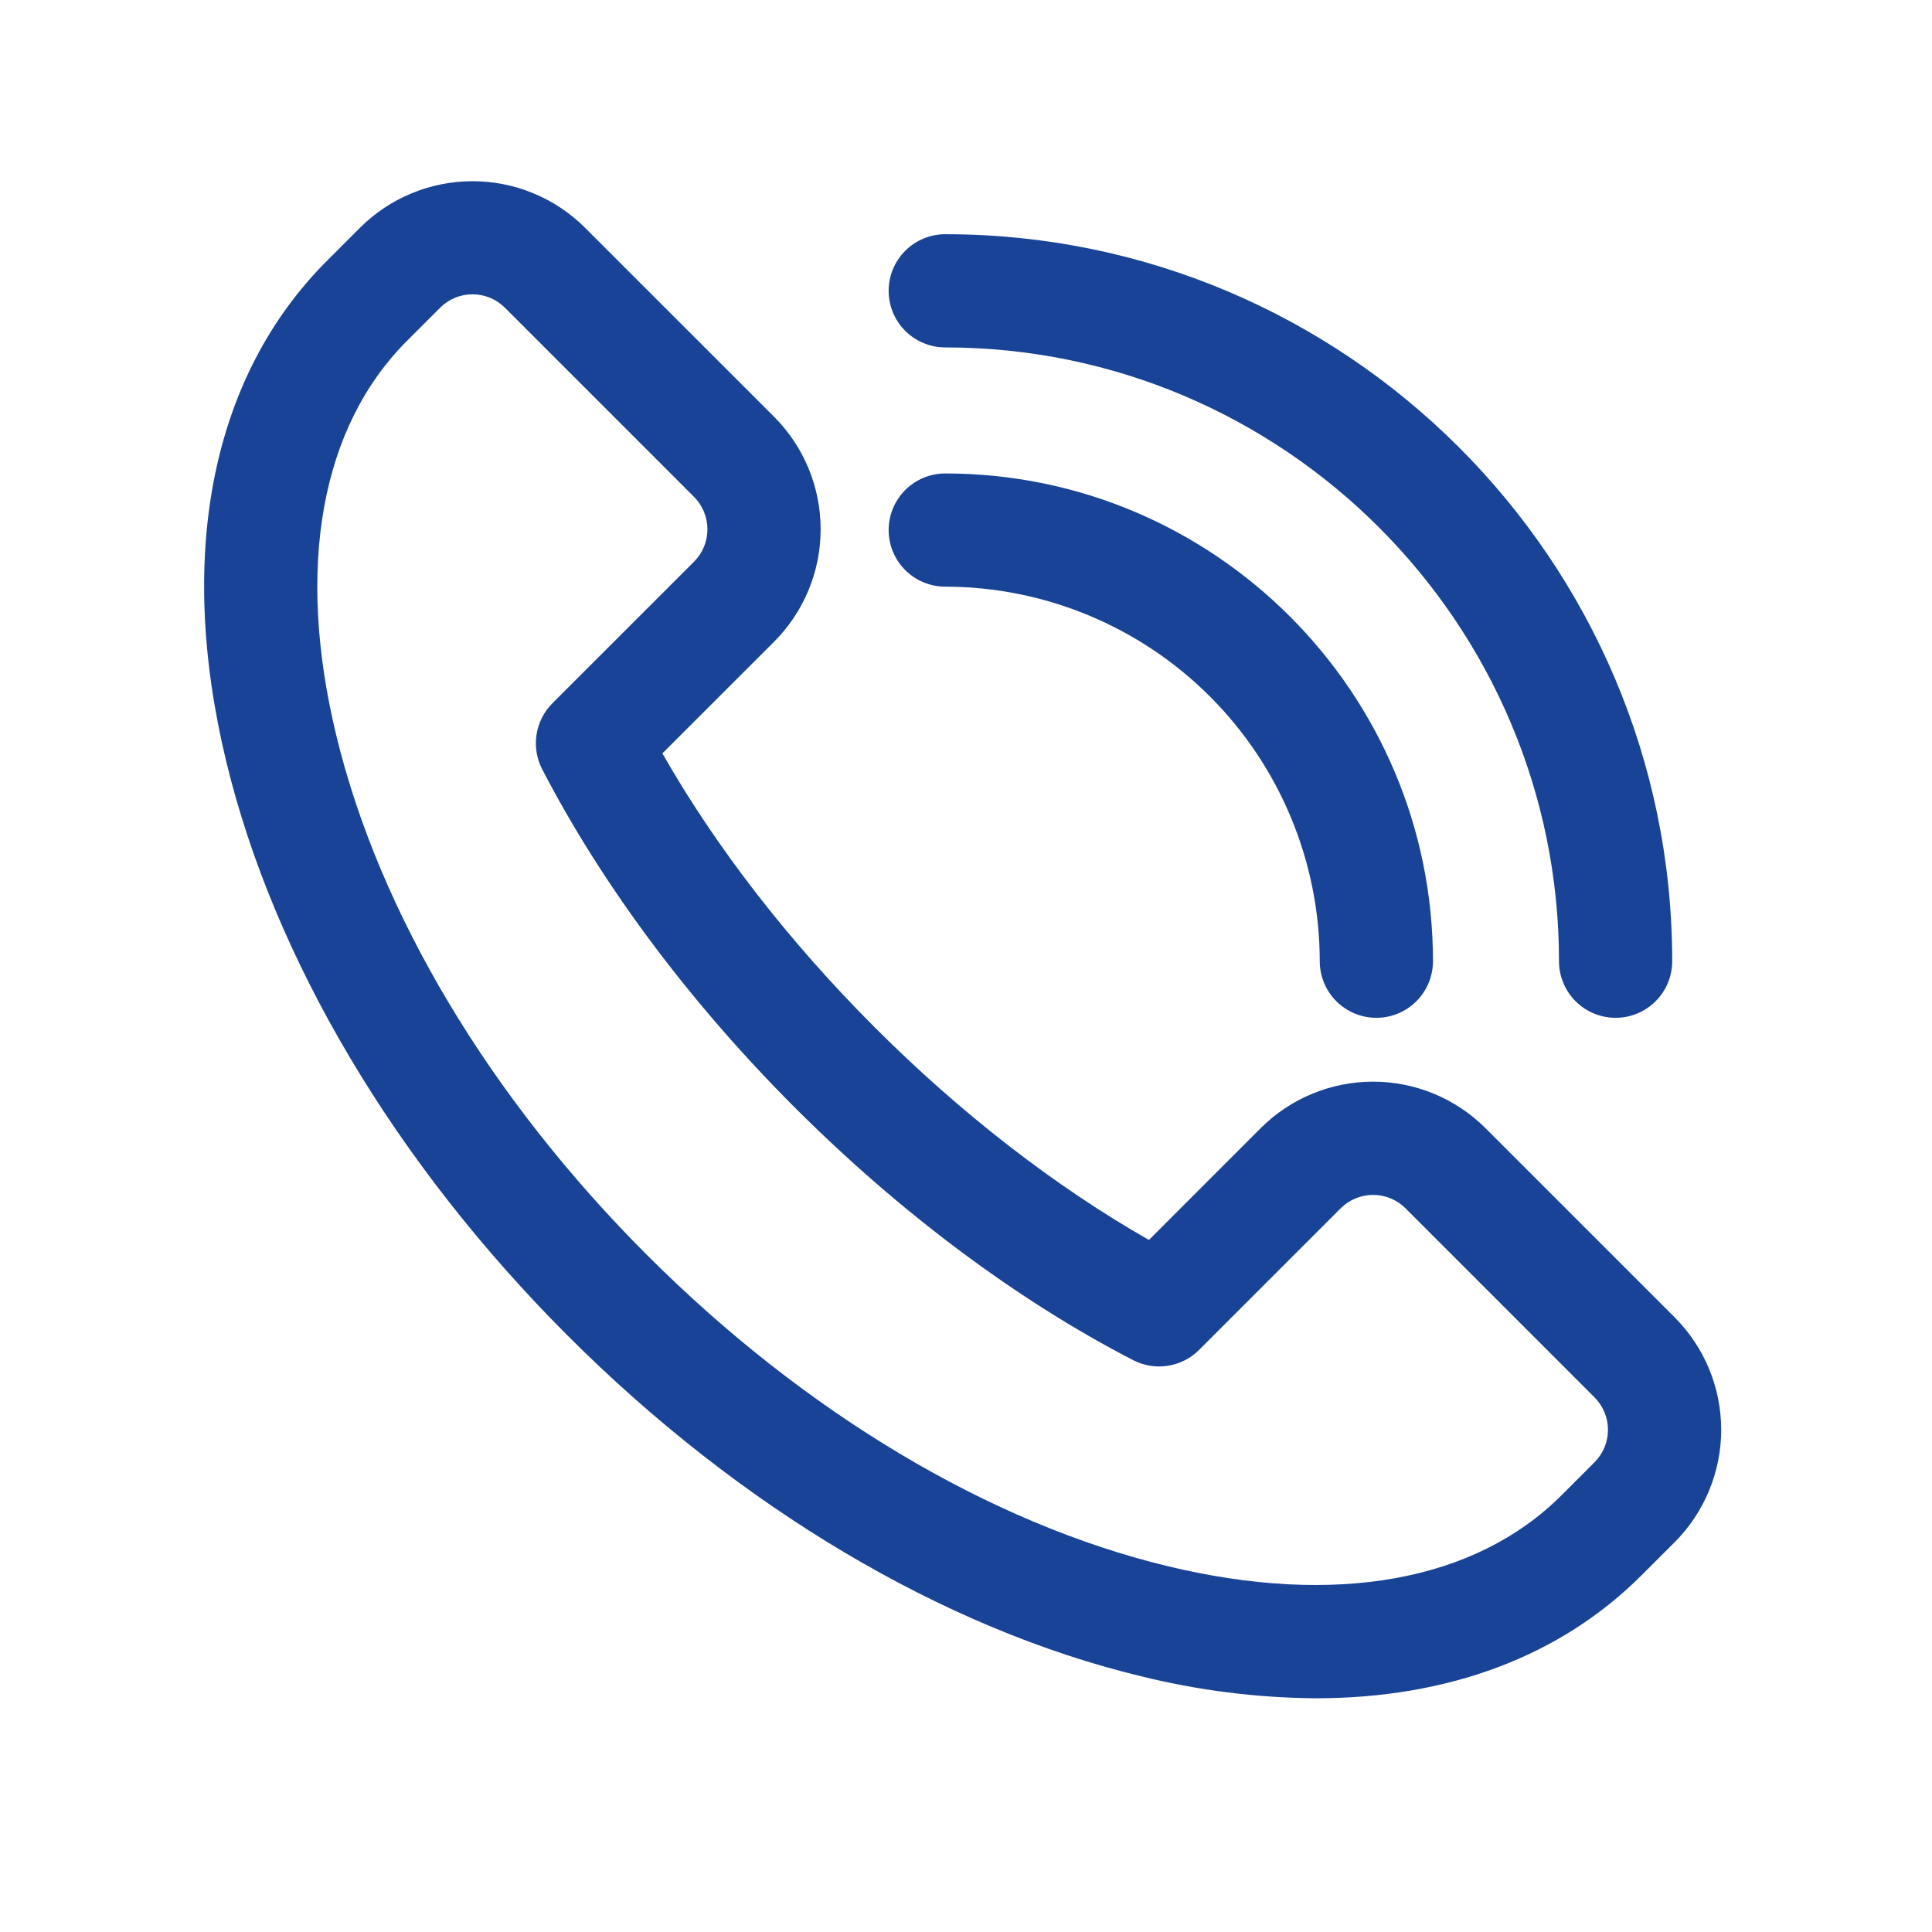 <?xml version="1.0" encoding="UTF-8"?> <svg xmlns="http://www.w3.org/2000/svg" width="512" height="512" viewBox="0 0 512 512" fill="none"> <path d="M348.73 450.06C333.087 449.944 317.512 447.981 302.33 444.21C249.9 431.56 195.91 399.47 150.33 353.85C104.75 308.23 72.62 254.23 59.97 201.85C46.65 146.75 56.15 99.61 86.69 69.07L95.41 60.35C103.322 52.455 114.042 48.02 125.22 48.02C136.397 48.02 147.118 52.455 155.03 60.35L205.14 110.45C213.041 118.359 217.478 129.081 217.478 140.26C217.478 151.439 213.041 162.161 205.14 170.07L175.54 199.66C189.73 224.56 209.03 249.48 231.84 272.29C254.65 295.1 279.59 314.41 304.48 328.6L334.07 299C337.984 295.085 342.631 291.978 347.746 289.859C352.861 287.74 358.343 286.649 363.88 286.649C369.416 286.649 374.899 287.74 380.014 289.859C385.128 291.978 389.776 295.085 393.69 299L443.79 349.1C451.692 357.006 456.132 367.727 456.132 378.905C456.132 390.084 451.692 400.804 443.79 408.71L435.06 417.43C413.53 439 383.73 450.06 348.73 450.06ZM125.22 78C123.623 77.992 122.041 78.303 120.566 78.914C119.091 79.526 117.753 80.425 116.63 81.56L107.9 90.28C85.03 113.15 78.35 150.28 89.09 194.77C100.46 241.9 129.73 290.87 171.5 332.63C213.27 374.39 262.23 403.63 309.37 415.04C353.87 425.78 390.98 419.1 413.85 396.23L422.57 387.51C424.848 385.23 426.128 382.139 426.128 378.915C426.128 375.692 424.848 372.6 422.57 370.32L372.48 320.22C370.2 317.942 367.108 316.662 363.885 316.662C360.662 316.662 357.57 317.942 355.29 320.22L317.78 357.73C315.529 359.982 312.62 361.46 309.474 361.949C306.328 362.438 303.108 361.913 300.28 360.45C269.53 344.55 238.53 321.4 210.63 293.5C182.73 265.6 159.63 234.62 143.69 203.87C142.226 201.043 141.7 197.824 142.187 194.678C142.674 191.532 144.15 188.622 146.4 186.37L183.92 148.86C186.198 146.58 187.478 143.489 187.478 140.265C187.478 137.042 186.198 133.95 183.92 131.67L133.82 81.56C132.693 80.427 131.353 79.529 129.877 78.918C128.401 78.307 126.818 77.995 125.22 78Z" fill="#194396"></path> <path d="M364.75 269.73C360.772 269.73 356.956 268.15 354.143 265.337C351.33 262.524 349.75 258.708 349.75 254.73C349.721 228.415 339.255 203.187 320.649 184.578C302.042 165.97 276.815 155.502 250.5 155.47C246.522 155.47 242.706 153.89 239.893 151.077C237.08 148.264 235.5 144.448 235.5 140.47C235.5 136.492 237.08 132.677 239.893 129.864C242.706 127.051 246.522 125.47 250.5 125.47C321.77 125.47 379.75 183.47 379.75 254.73C379.75 258.708 378.17 262.524 375.357 265.337C372.544 268.15 368.728 269.73 364.75 269.73Z" fill="#194396"></path> <path d="M428.15 269.73C424.172 269.73 420.356 268.15 417.543 265.337C414.73 262.524 413.15 258.709 413.15 254.73C413.15 165.04 340.15 92.07 250.5 92.07C246.522 92.07 242.706 90.49 239.893 87.677C237.08 84.864 235.5 81.049 235.5 77.07C235.5 73.092 237.08 69.277 239.893 66.464C242.706 63.651 246.522 62.07 250.5 62.07C356.73 62.07 443.15 148.5 443.15 254.73C443.15 258.709 441.57 262.524 438.757 265.337C435.944 268.15 432.128 269.73 428.15 269.73Z" fill="#194396"></path> </svg> 